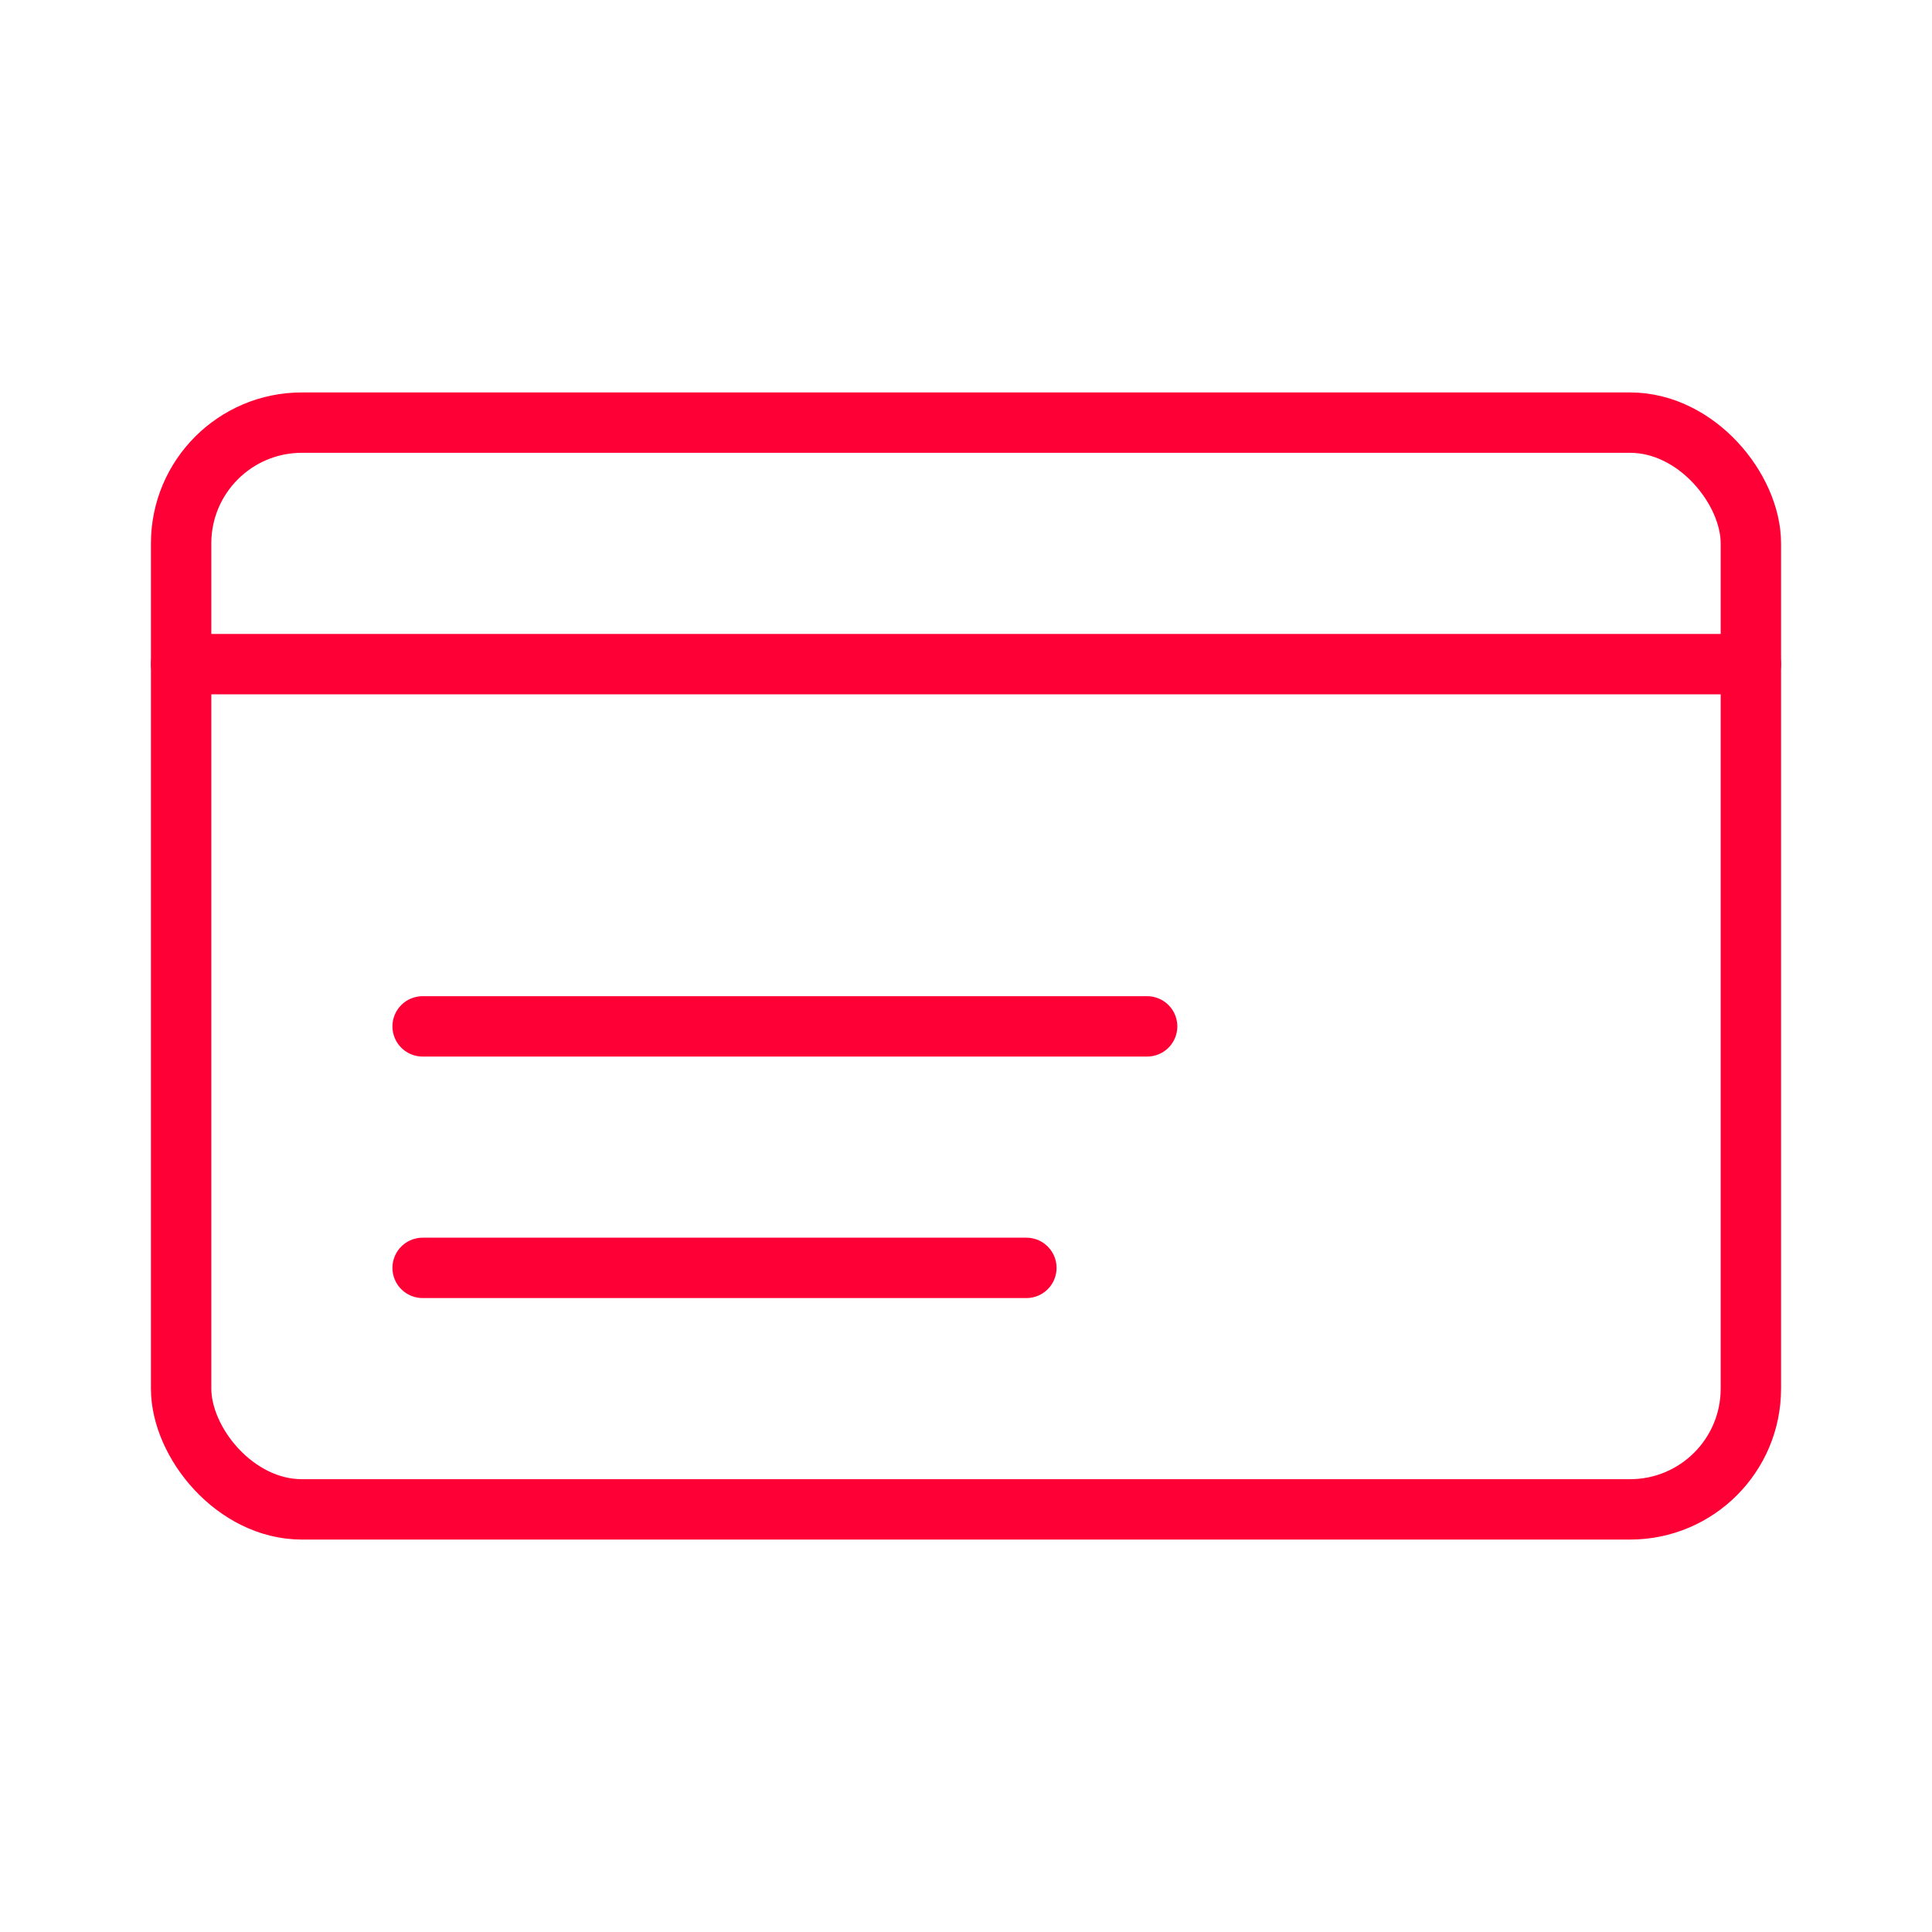 <svg xmlns="http://www.w3.org/2000/svg" viewBox="0 0 64 64" width="64" height="64">
  <g fill="none" stroke="#FF0036" stroke-width="2" stroke-linecap="round" stroke-linejoin="round">
    <rect x="6" y="14" width="52" height="36" rx="4" ry="4"/>
    <line x1="6" y1="22" x2="58" y2="22"/>
    <line x1="14" y1="34" x2="38" y2="34"/>
    <line x1="14" y1="42" x2="34" y2="42"/>
  </g>
</svg>